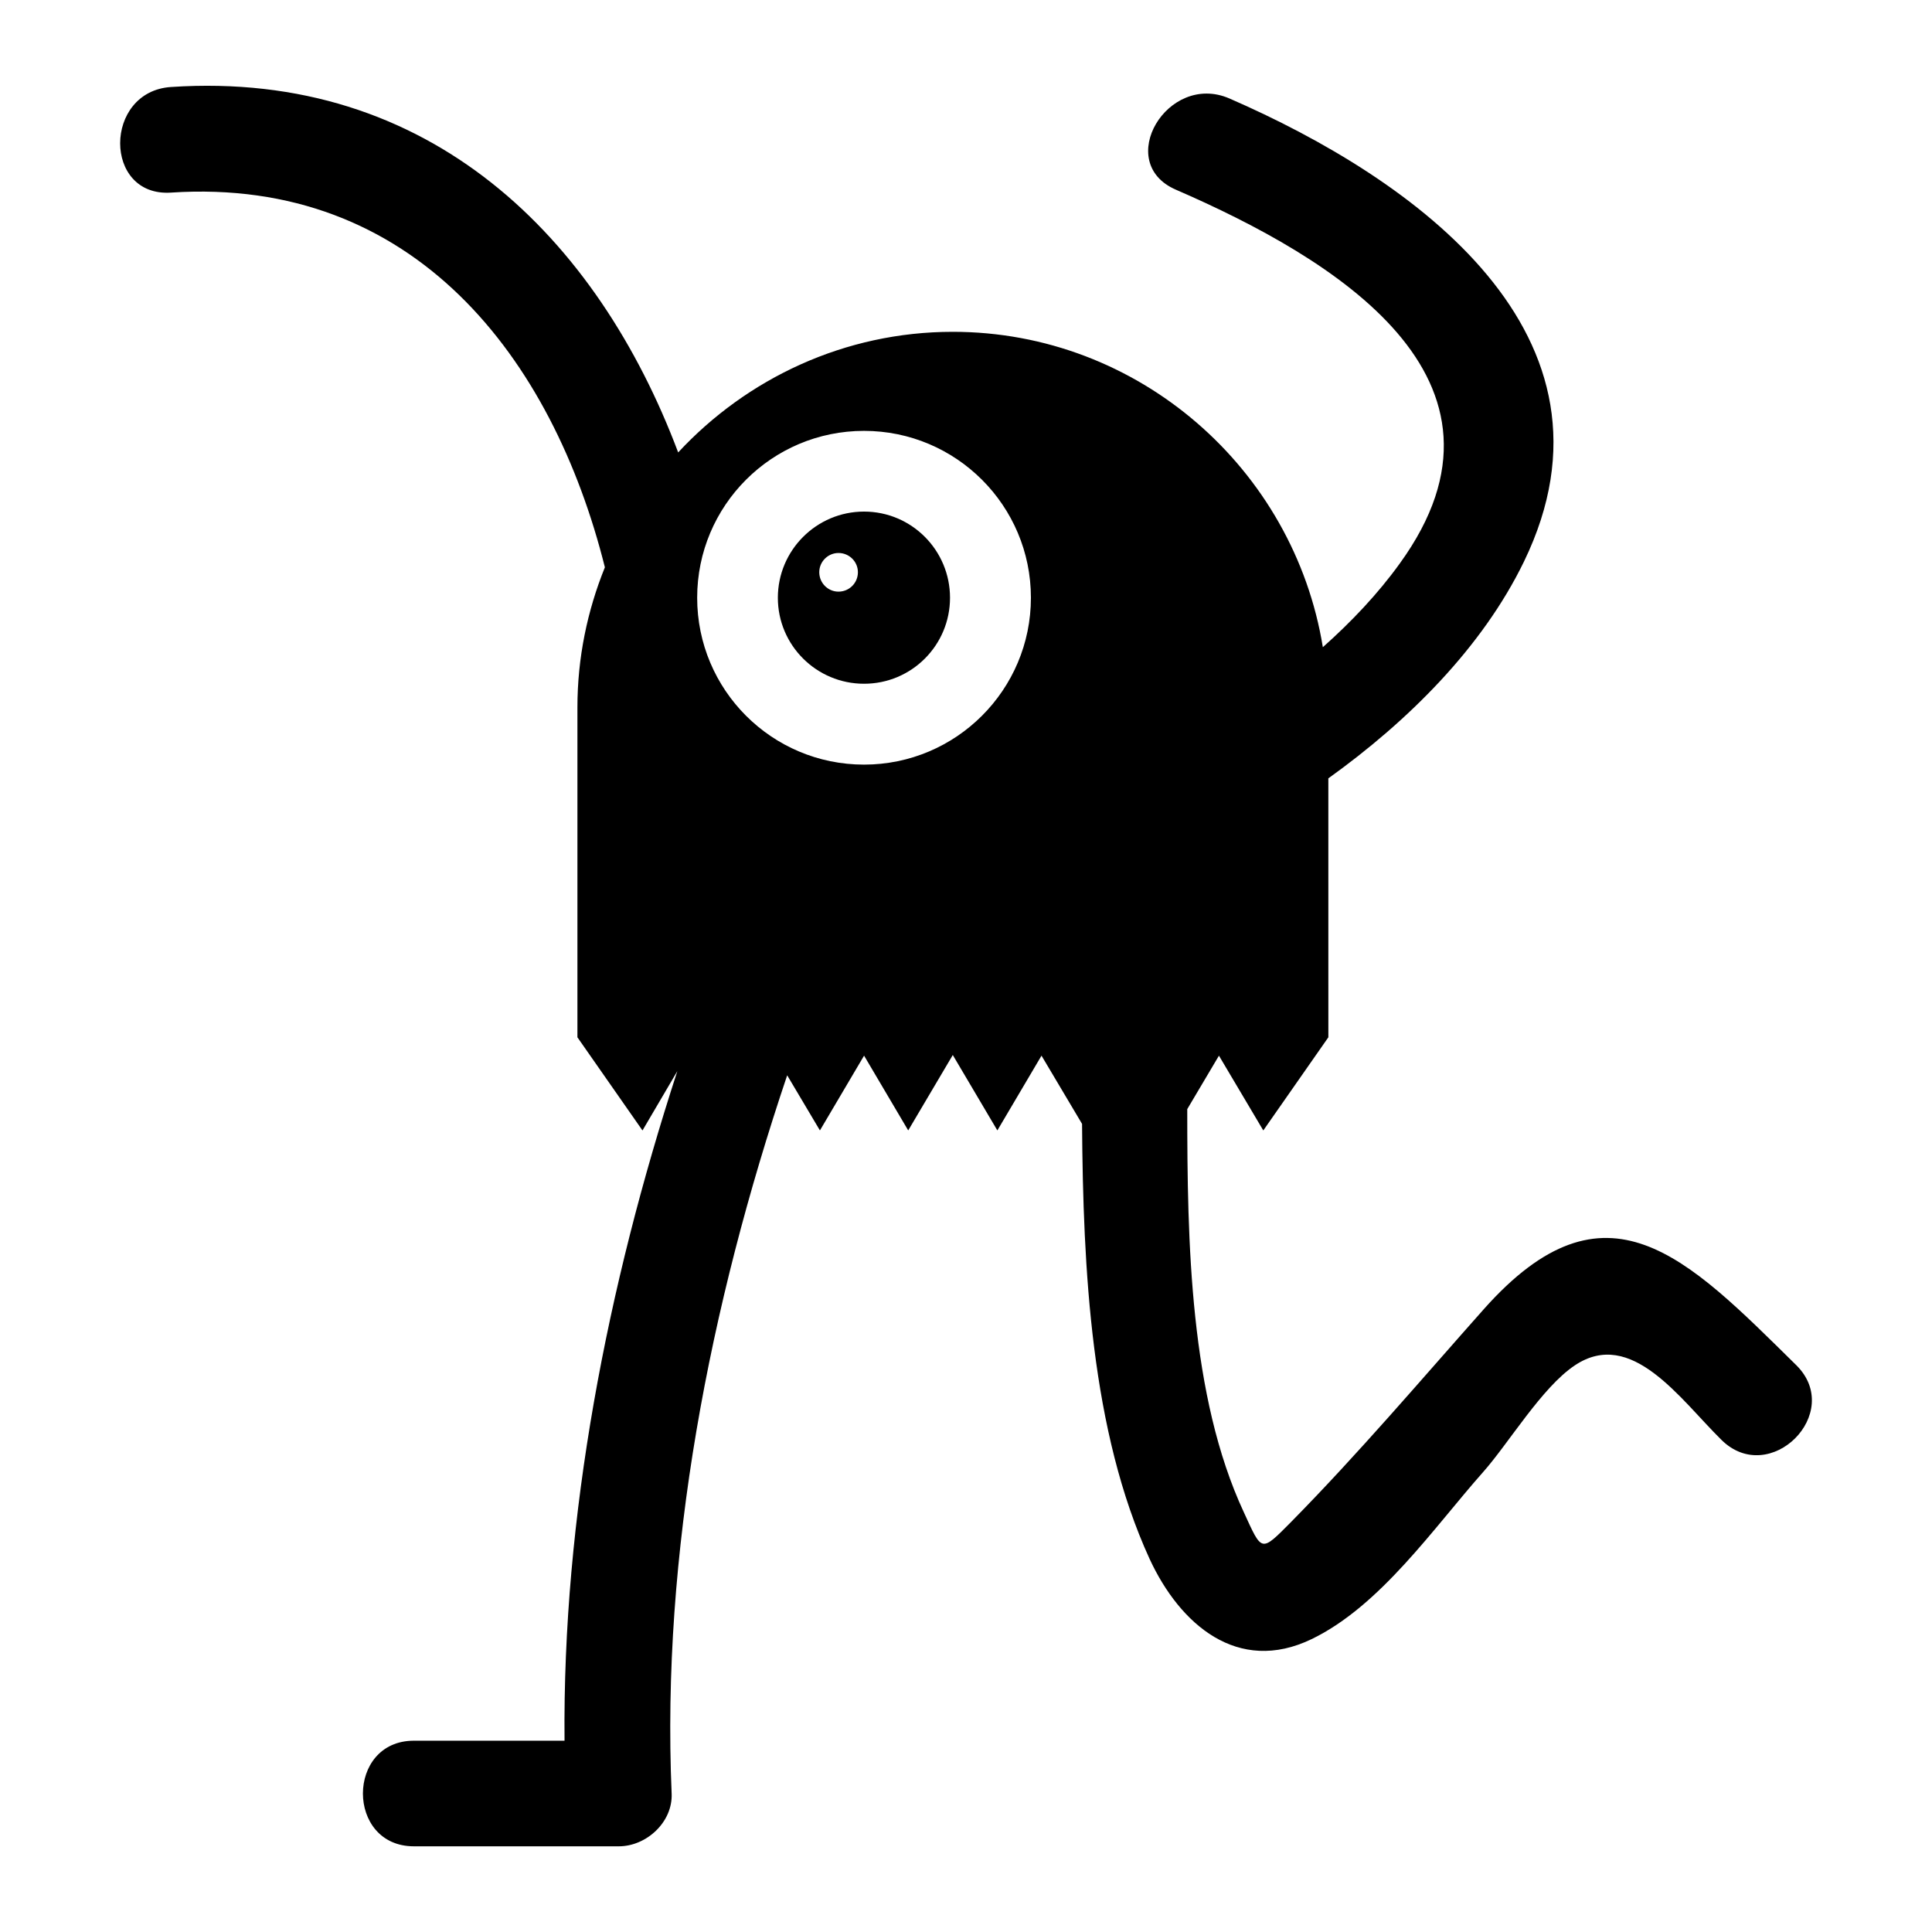 <?xml version="1.0" encoding="UTF-8"?>
<!-- Uploaded to: SVG Repo, www.svgrepo.com, Generator: SVG Repo Mixer Tools -->
<svg fill="#000000" width="800px" height="800px" version="1.1" viewBox="144 144 512 512" xmlns="http://www.w3.org/2000/svg">
 <g>
  <path d="m189.32 195.04c64.434-4.254 101.1 43.777 114.98 99.305-4.644 11.477-7.277 23.957-7.277 37.113v87.438l17.242 24.688 9.238-15.73c-18.586 57.043-30.453 118-29.895 177.45h-39.914c-18.023 0-18.023 27.988 0 27.988h54.301c7.332 0 14.332-6.438 13.996-13.996-2.742-63.703 10.074-129.31 30.621-190.33l8.676 14.609 11.699-19.816 11.699 19.816 11.812-19.984 11.812 19.984 11.699-19.816 10.746 18.082c0.281 38.57 2.352 81.395 17.914 115.32 8.004 17.297 23.344 30.676 42.938 21.215 18.191-8.789 32.301-29.445 45.398-44.223 6.773-7.613 15.617-22.504 24.352-28.324 15.004-10.02 27.879 8.957 38.848 19.762 12.82 12.652 32.637-7.164 19.816-19.816-29.055-28.605-50.383-51.277-82.793-14.836-16.852 18.977-33.141 38.176-50.996 56.316-8.172 8.23-7.727 8.117-12.594-2.465-14.332-30.789-15.004-71.543-15.004-106.86l8.398-14.164 11.754 19.816 17.242-24.688-0.004-68.621c21.16-15.172 40.809-34.707 51.836-57.434 29.164-60.121-29.055-101.43-78.09-122.76-16.402-7.055-30.676 17.016-14.164 24.184 41.648 18.082 94.941 49.988 59.336 99.082-5.766 8.004-12.762 15.395-20.375 22.168-7.668-47.191-48.758-83.578-98.074-83.578-28.66 0-54.578 12.371-72.773 31.965-21.383-56.82-65.719-101.43-134.4-96.844-17.914 1.176-18.027 29.164 0 27.988zm183.66 63.145c24.406 0 44.223 19.816 44.223 44.223s-19.816 44.223-44.223 44.223c-24.461 0-44.223-19.816-44.223-44.223s19.762-44.223 44.223-44.223z"/>
  <path d="m372.98 325.2c12.594 0 22.785-10.188 22.785-22.785 0-12.594-10.188-22.84-22.785-22.84-12.594 0-22.84 10.246-22.84 22.84 0 12.598 10.246 22.785 22.84 22.785zm-6.773-34.652c2.856 0 5.148 2.297 5.148 5.094 0 2.856-2.297 5.148-5.148 5.148-2.801 0-5.094-2.297-5.094-5.148 0-2.797 2.297-5.094 5.094-5.094z"/>
 </g>
</svg>